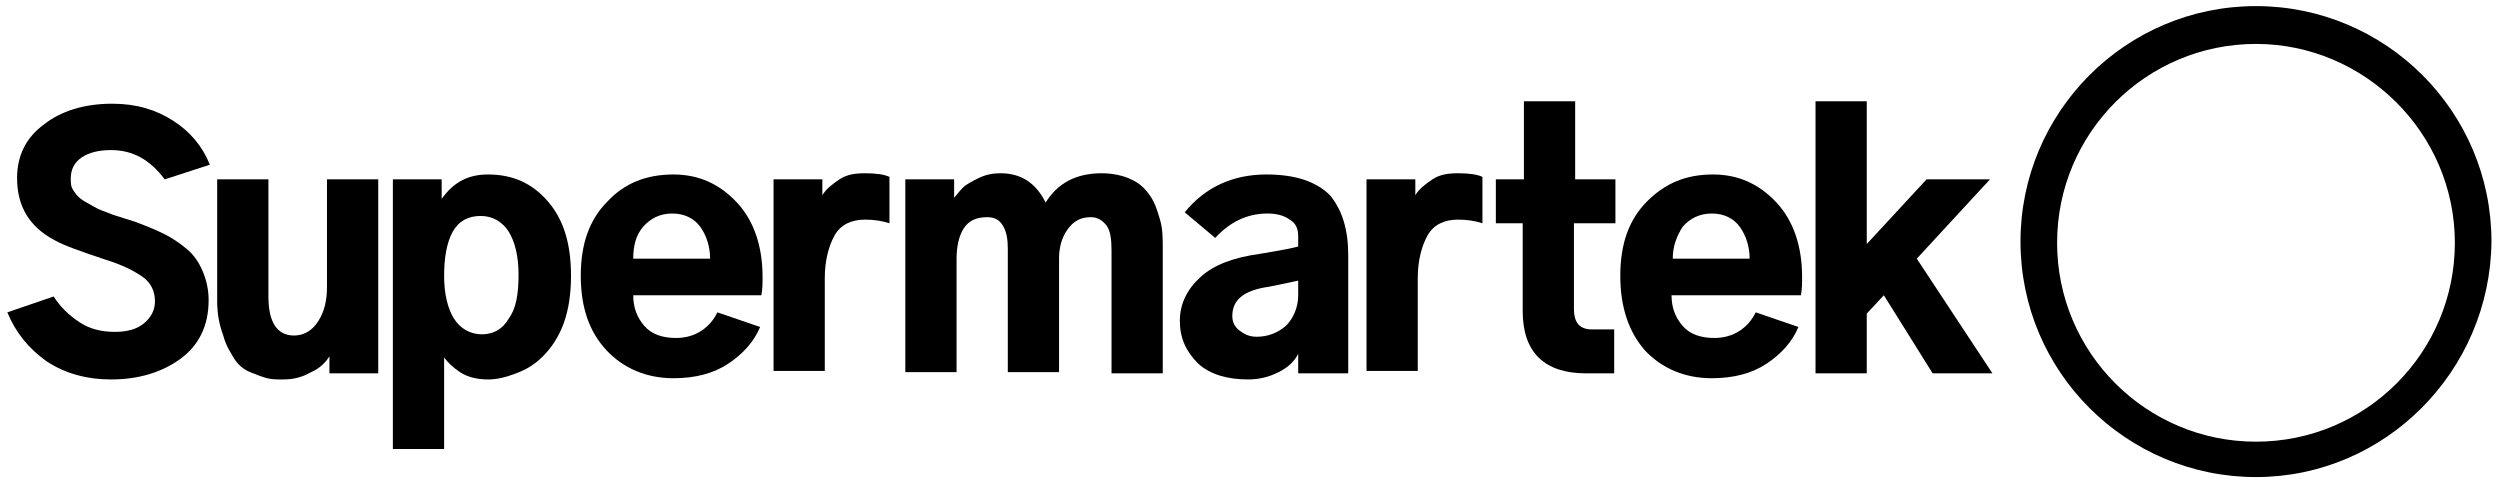 <?xml version="1.0" encoding="utf-8"?>
<!-- Generator: Adobe Illustrator 25.0.1, SVG Export Plug-In . SVG Version: 6.00 Build 0)  -->
<svg version="1.1" id="Livello_1" xmlns="http://www.w3.org/2000/svg" xmlns:xlink="http://www.w3.org/1999/xlink" x="0px" y="0px"
	 viewBox="0 0 204.9 39.6" style="enable-background:new 0 0 204.9 39.6;" xml:space="preserve">
<g>
	<path d="M0.6,25.6l3.8-1.3c0.5,0.8,1.2,1.5,2.1,2.1s1.9,0.8,2.9,0.8c1,0,1.8-0.2,2.4-0.7c0.6-0.5,0.9-1.1,0.9-1.8
		c0-0.8-0.3-1.5-1-2s-1.7-1-3-1.4c-2.1-0.7-3.5-1.2-4.2-1.6c-2.1-1.1-3.1-2.8-3.1-5.1c0-1.8,0.7-3.3,2.2-4.4C5,9.1,6.9,8.5,9.2,8.5
		c2,0,3.6,0.5,5,1.4s2.4,2.1,3,3.6l-3.7,1.2c-1.2-1.6-2.6-2.4-4.4-2.4c-1,0-1.8,0.2-2.4,0.6c-0.6,0.4-0.9,1-0.9,1.7
		c0,0.3,0,0.6,0.1,0.8c0.1,0.2,0.3,0.5,0.5,0.7s0.5,0.4,0.7,0.5s0.5,0.3,0.9,0.5s0.8,0.3,1,0.4s0.6,0.2,1.2,0.4s1,0.3,1.2,0.4
		c0.8,0.3,1.5,0.6,2.1,0.9s1.2,0.7,1.8,1.2c0.6,0.5,1,1.1,1.3,1.8s0.5,1.5,0.5,2.4c0,2.1-0.8,3.7-2.3,4.8s-3.4,1.7-5.7,1.7
		c-2,0-3.8-0.5-5.3-1.5C2.4,28.6,1.3,27.3,0.6,25.6z"/>
	<path d="M17.8,24.7v-10h4.2v9.6c0,2.1,0.7,3.2,2.1,3.2c0.8,0,1.5-0.4,2-1.2c0.5-0.8,0.7-1.7,0.7-2.8v-8.8h4.2v15.9h-4v-1.4H27
		c-0.3,0.5-0.8,1-1.5,1.3c-0.7,0.4-1.4,0.6-2.3,0.6c-0.5,0-0.9,0-1.3-0.1s-0.9-0.3-1.4-0.5s-1-0.6-1.3-1.1s-0.7-1.1-0.9-1.9
		C18,26.7,17.8,25.8,17.8,24.7z"/>
	<path d="M32.2,36.8V14.7h4v1.6c1-1.4,2.2-2,3.8-2c2,0,3.6,0.7,4.9,2.2c1.3,1.5,1.9,3.5,1.9,6.1c0,1.5-0.2,2.8-0.6,3.9s-1,2-1.7,2.7
		s-1.4,1.1-2.2,1.4c-0.8,0.3-1.5,0.5-2.3,0.5c-0.9,0-1.7-0.2-2.3-0.6c-0.6-0.4-1-0.8-1.3-1.2v7.5H32.2z M36.4,22.6
		c0,1.5,0.3,2.7,0.8,3.5s1.3,1.3,2.3,1.3c0.9,0,1.7-0.4,2.2-1.3c0.6-0.8,0.8-2,0.8-3.6c0-1.5-0.3-2.7-0.8-3.5s-1.3-1.3-2.3-1.3
		c-1,0-1.8,0.4-2.3,1.3S36.4,21.2,36.4,22.6z"/>
	<path d="M47.6,22.6c0-2.6,0.7-4.6,2.2-6.1c1.4-1.5,3.2-2.2,5.4-2.2c2.1,0,3.8,0.8,5.2,2.3c1.4,1.5,2.1,3.6,2.1,6.1
		c0,0.5,0,1-0.1,1.5H51.9c0,1,0.3,1.8,0.9,2.5c0.6,0.7,1.5,1,2.6,1c0.8,0,1.5-0.2,2.1-0.6s1-0.9,1.3-1.5l3.5,1.2
		c-0.5,1.2-1.4,2.2-2.6,3c-1.2,0.8-2.7,1.2-4.5,1.2c-2.2,0-4.1-0.8-5.5-2.3S47.6,25.2,47.6,22.6z M51.9,21.2h6.3
		c0-1-0.3-1.9-0.8-2.6c-0.5-0.7-1.3-1.1-2.3-1.1c-1,0-1.8,0.4-2.4,1.1S51.9,20.2,51.9,21.2z"/>
	<path d="M63.4,30.6V14.7h4v1.3c0.3-0.5,0.8-0.9,1.4-1.3c0.6-0.4,1.3-0.5,2.1-0.5c0.9,0,1.6,0.1,2,0.3v3.8c-0.6-0.2-1.3-0.3-2-0.3
		c-1.1,0-2,0.4-2.5,1.3s-0.8,2.1-0.8,3.5v7.6H63.4z"/>
	<path d="M74.2,30.6V14.7h4v1.5h0c0.2-0.2,0.4-0.5,0.7-0.8c0.3-0.3,0.7-0.5,1.3-0.8s1.2-0.4,1.8-0.4c1.7,0,2.9,0.8,3.7,2.4
		c1-1.6,2.5-2.4,4.6-2.4c0.9,0,1.8,0.2,2.4,0.5c0.7,0.3,1.2,0.8,1.6,1.4s0.6,1.3,0.8,2c0.2,0.7,0.2,1.5,0.2,2.3v10.2h-4.2V20.5
		c0-0.9-0.1-1.6-0.4-2s-0.7-0.7-1.3-0.7c-0.8,0-1.4,0.3-1.9,1c-0.5,0.7-0.7,1.5-0.7,2.4v9.3h-4.2V20.4c0-0.8-0.1-1.4-0.4-1.9
		s-0.7-0.7-1.3-0.7c-0.9,0-1.5,0.3-1.9,0.9c-0.4,0.6-0.6,1.5-0.6,2.5v9.3H74.2z"/>
	<path d="M96.7,26.3c0-1.4,0.6-2.6,1.7-3.6s2.7-1.6,4.9-1.9c1.8-0.3,2.8-0.5,3.1-0.6v-0.8c0-0.7-0.2-1.1-0.7-1.4
		c-0.4-0.3-1-0.5-1.8-0.5c-1.7,0-3.1,0.7-4.3,2l-2.5-2.1c1.7-2.1,4-3.1,6.7-3.1c2.4,0,4.1,0.6,5.2,1.7c1,1.2,1.5,2.8,1.5,4.9v9.7
		h-4.1v-1.6c-0.3,0.6-0.8,1.1-1.6,1.5s-1.6,0.6-2.5,0.6c-1.7,0-3.1-0.4-4.1-1.3C97.2,28.8,96.7,27.7,96.7,26.3z M101,25.9
		c0,0.5,0.2,0.9,0.6,1.2c0.4,0.3,0.8,0.5,1.4,0.5c0.9,0,1.7-0.3,2.4-0.9c0.6-0.6,1-1.5,1-2.5V23c-1,0.2-1.8,0.4-2.4,0.5
		C101.9,23.8,101,24.6,101,25.9z"/>
	<path d="M112,30.6V14.7h4v1.3c0.3-0.5,0.8-0.9,1.4-1.3c0.6-0.4,1.3-0.5,2.1-0.5c0.9,0,1.6,0.1,2,0.3v3.8c-0.6-0.2-1.3-0.3-2-0.3
		c-1.1,0-2,0.4-2.5,1.3s-0.8,2.1-0.8,3.5v7.6H112z"/>
	<path d="M122.6,18.3v-3.6h2.3V8.3h4.2v6.4h3.3v3.6H129v7c0,1.2,0.5,1.7,1.5,1.7h1.8v3.6H130c-3.4,0-5.2-1.7-5.2-5.1v-7.2H122.6z"/>
	<path d="M132.8,22.6c0-2.6,0.7-4.6,2.2-6.1s3.2-2.2,5.4-2.2c2.1,0,3.8,0.8,5.2,2.3c1.4,1.5,2.1,3.6,2.1,6.1c0,0.5,0,1-0.1,1.5H137
		c0,1,0.3,1.8,0.9,2.5c0.6,0.7,1.5,1,2.6,1c0.8,0,1.5-0.2,2.1-0.6c0.6-0.4,1-0.9,1.3-1.5l3.5,1.2c-0.5,1.2-1.4,2.2-2.6,3
		s-2.7,1.2-4.5,1.2c-2.2,0-4.1-0.8-5.5-2.3C133.5,27.2,132.8,25.2,132.8,22.6z M137.1,21.2h6.3c0-1-0.3-1.9-0.8-2.6
		c-0.5-0.7-1.3-1.1-2.3-1.1c-1,0-1.8,0.4-2.4,1.1C137.4,19.4,137.1,20.2,137.1,21.2z"/>
	<path d="M148.8,30.6V8.3h4.2V20l4.9-5.3h5.2l-6,6.5l6.2,9.4h-4.9l-4-6.4l-1.4,1.5v4.9H148.8z"/>
	<g>
		<path d="M184.9,39.1c-10.6,0-19.3-8.6-19.3-19.3c0-10.6,8.6-19.3,19.3-19.3c10.6,0,19.3,8.6,19.3,19.3
			C204.1,30.4,195.5,39.1,184.9,39.1z M184.9,3.6c-9,0-16.3,7.3-16.3,16.3s7.3,16.3,16.3,16.3c9,0,16.3-7.3,16.3-16.3
			S193.8,3.6,184.9,3.6z"/>
	</g>
</g>
</svg>
